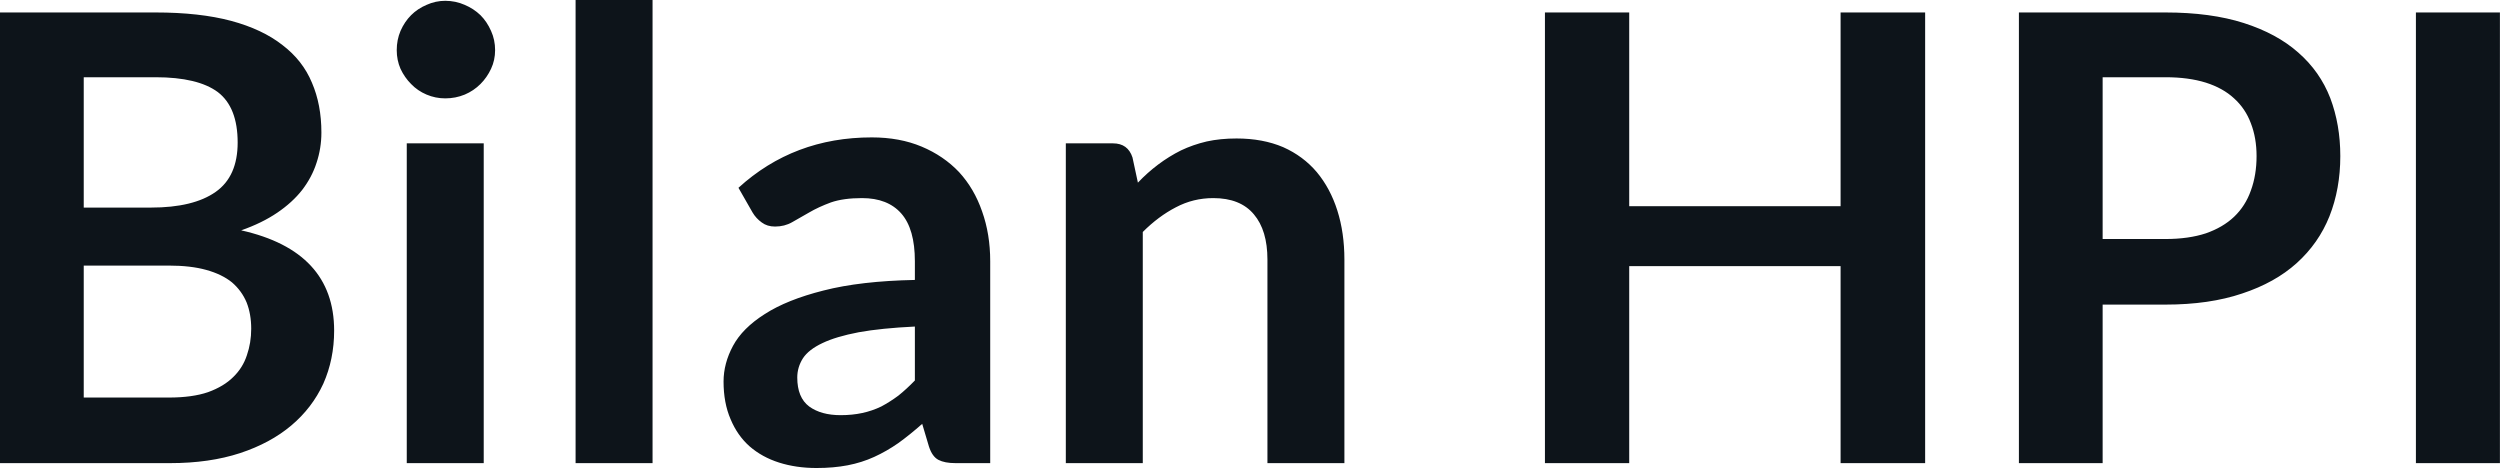 <svg fill="#0d141a" viewBox="0 0 92.253 17.273" height="100%" width="100%" xmlns="http://www.w3.org/2000/svg"><path preserveAspectRatio="none" d="M6.28 17.09L0 17.09L0 0.46L5.74 0.46Q7.37 0.46 8.53 0.77Q9.68 1.08 10.42 1.66Q11.17 2.23 11.51 3.05Q11.86 3.86 11.86 4.89L11.86 4.89Q11.86 5.47 11.68 6.01Q11.51 6.54 11.15 7.01Q10.79 7.47 10.23 7.85Q9.67 8.23 8.90 8.50L8.90 8.50Q12.33 9.27 12.33 12.20L12.33 12.20Q12.33 13.26 11.93 14.16Q11.52 15.05 10.75 15.70Q9.98 16.35 8.86 16.72Q7.73 17.09 6.28 17.09L6.28 17.09ZM6.22 9.80L3.09 9.80L3.09 14.67L6.23 14.67Q7.10 14.67 7.68 14.47Q8.26 14.26 8.61 13.91Q8.96 13.57 9.11 13.11Q9.27 12.65 9.27 12.13L9.27 12.13Q9.27 11.59 9.10 11.16Q8.92 10.73 8.56 10.42Q8.19 10.12 7.61 9.96Q7.04 9.80 6.22 9.80L6.22 9.80ZM3.09 2.85L3.09 7.66L5.57 7.66Q7.14 7.66 7.96 7.08Q8.77 6.51 8.77 5.26L8.77 5.26Q8.77 3.96 8.04 3.40Q7.30 2.85 5.74 2.85L5.74 2.85L3.09 2.85ZM15.01 5.29L17.85 5.29L17.85 17.09L15.01 17.09L15.01 5.29ZM18.27 1.85L18.27 1.85Q18.27 2.22 18.12 2.54Q17.97 2.86 17.73 3.10Q17.48 3.35 17.15 3.49Q16.81 3.63 16.43 3.63L16.43 3.63Q16.07 3.63 15.74 3.49Q15.41 3.35 15.17 3.10Q14.93 2.86 14.78 2.54Q14.64 2.22 14.64 1.85L14.64 1.85Q14.64 1.47 14.78 1.14Q14.93 0.80 15.17 0.56Q15.41 0.32 15.74 0.18Q16.07 0.03 16.43 0.03L16.43 0.03Q16.81 0.03 17.15 0.18Q17.48 0.32 17.73 0.56Q17.97 0.80 18.12 1.14Q18.27 1.47 18.27 1.85ZM21.24 0L24.08 0L24.08 17.09L21.24 17.09L21.24 0ZM36.54 9.64L36.54 17.09L35.26 17.09Q34.86 17.09 34.63 16.97Q34.40 16.85 34.28 16.48L34.28 16.48L34.03 15.64Q33.58 16.04 33.15 16.35Q32.72 16.65 32.26 16.86Q31.80 17.07 31.28 17.17Q30.76 17.27 30.13 17.27L30.13 17.27Q29.38 17.27 28.75 17.07Q28.12 16.87 27.66 16.47Q27.21 16.07 26.96 15.47Q26.70 14.87 26.70 14.08L26.70 14.08Q26.70 13.41 27.05 12.76Q27.40 12.11 28.22 11.59Q29.04 11.06 30.39 10.72Q31.75 10.37 33.76 10.33L33.76 10.33L33.76 9.64Q33.76 8.45 33.26 7.88Q32.76 7.31 31.81 7.31L31.81 7.31Q31.12 7.31 30.66 7.47Q30.20 7.64 29.86 7.84Q29.52 8.04 29.23 8.20Q28.95 8.36 28.60 8.36L28.60 8.36Q28.31 8.36 28.11 8.21Q27.90 8.06 27.77 7.84L27.77 7.84L27.25 6.93Q29.29 5.07 32.17 5.07L32.17 5.07Q33.20 5.07 34.01 5.41Q34.82 5.75 35.39 6.35Q35.95 6.96 36.24 7.80Q36.54 8.64 36.54 9.64L36.54 9.64ZM31.02 15.32L31.02 15.32Q31.45 15.32 31.82 15.24Q32.19 15.16 32.52 15.00Q32.84 14.83 33.15 14.60Q33.45 14.36 33.76 14.04L33.76 14.04L33.76 12.05Q32.52 12.11 31.69 12.26Q30.85 12.42 30.35 12.66Q29.84 12.90 29.63 13.22Q29.42 13.55 29.42 13.93L29.42 13.93Q29.42 14.67 29.86 15.00Q30.30 15.32 31.02 15.32ZM42.17 17.09L39.33 17.09L39.33 5.29L41.07 5.29Q41.62 5.29 41.79 5.81L41.79 5.81L41.99 6.74Q42.34 6.37 42.74 6.07Q43.14 5.77 43.58 5.55Q44.02 5.34 44.53 5.22Q45.03 5.11 45.63 5.11L45.63 5.11Q46.60 5.11 47.35 5.43Q48.09 5.76 48.59 6.35Q49.09 6.95 49.35 7.77Q49.61 8.59 49.61 9.58L49.61 9.58L49.61 17.09L46.77 17.09L46.77 9.58Q46.77 8.50 46.27 7.91Q45.77 7.31 44.77 7.31L44.77 7.31Q44.03 7.31 43.39 7.65Q42.75 7.98 42.17 8.56L42.17 8.56L42.17 17.09ZM71.04 0.46L71.04 17.09L67.92 17.09L67.92 9.82L60.12 9.82L60.12 17.09L57.01 17.09L57.01 0.46L60.12 0.46L60.12 7.61L67.92 7.61L67.92 0.46L71.04 0.46ZM79.91 11.24L77.59 11.24L77.59 17.09L74.50 17.09L74.50 0.46L79.91 0.46Q81.58 0.46 82.80 0.85Q84.02 1.24 84.81 1.94Q85.61 2.64 85.99 3.62Q86.36 4.60 86.36 5.76L86.36 5.76Q86.36 6.97 85.96 7.98Q85.56 8.98 84.75 9.71Q83.95 10.43 82.74 10.83Q81.53 11.24 79.91 11.24L79.91 11.24ZM77.59 2.85L77.59 8.82L79.91 8.82Q80.76 8.82 81.40 8.61Q82.03 8.39 82.44 8.00Q82.86 7.60 83.06 7.03Q83.27 6.46 83.27 5.76L83.27 5.76Q83.27 5.09 83.06 4.55Q82.86 4.01 82.44 3.63Q82.03 3.25 81.40 3.05Q80.76 2.85 79.91 2.85L79.91 2.85L77.59 2.85ZM92.25 0.46L92.25 17.09L89.15 17.09L89.15 0.46L92.25 0.46Z"></path></svg>